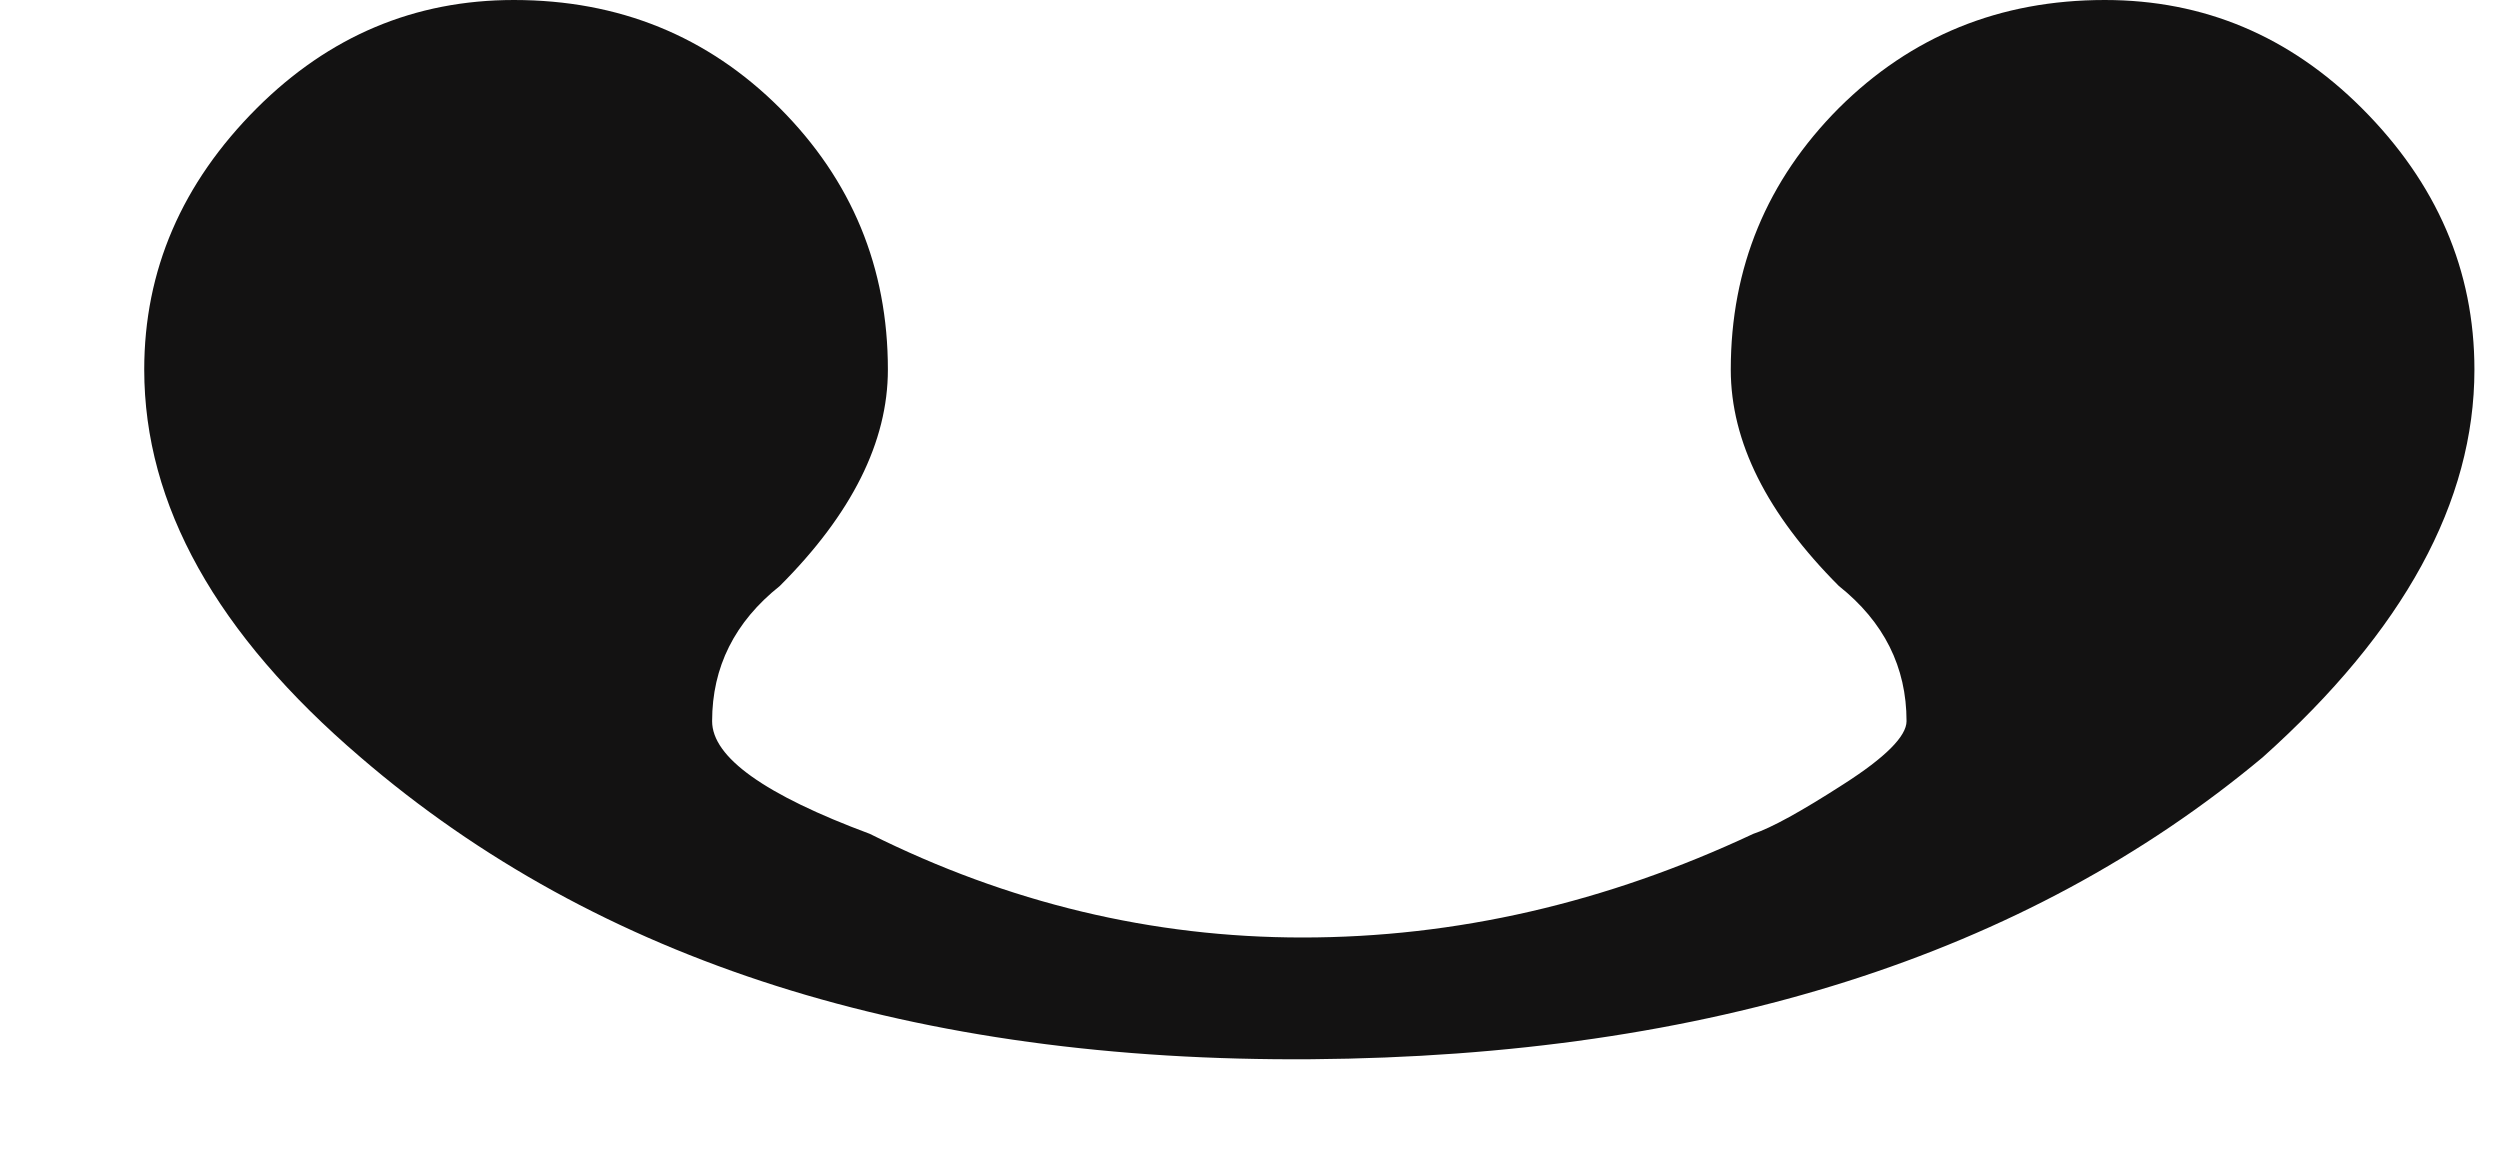 <?xml version="1.0" encoding="UTF-8"?> <svg xmlns="http://www.w3.org/2000/svg" width="13" height="6" viewBox="0 0 13 6" fill="none"><path d="M6.82 5.508C4.758 5.523 3.109 5 1.875 3.938C1.125 3.297 0.75 2.625 0.75 1.922C0.75 1.406 0.945 0.953 1.336 0.562C1.711 0.188 2.156 0 2.672 0C3.219 0 3.68 0.188 4.055 0.562C4.43 0.938 4.617 1.391 4.617 1.922C4.617 2.297 4.43 2.672 4.055 3.047C3.82 3.234 3.703 3.469 3.703 3.75C3.703 3.938 3.977 4.133 4.523 4.336C5.242 4.695 5.992 4.875 6.773 4.875C7.57 4.875 8.352 4.695 9.117 4.336C9.211 4.305 9.367 4.219 9.586 4.078C9.805 3.938 9.914 3.828 9.914 3.75C9.914 3.469 9.797 3.234 9.562 3.047C9.188 2.672 9 2.297 9 1.922C9 1.391 9.188 0.938 9.562 0.562C9.938 0.188 10.398 0 10.945 0C11.461 0 11.906 0.188 12.281 0.562C12.672 0.953 12.867 1.406 12.867 1.922C12.867 2.609 12.5 3.281 11.766 3.938C10.531 4.969 8.883 5.492 6.82 5.508Z" fill="#131212"></path></svg> 
